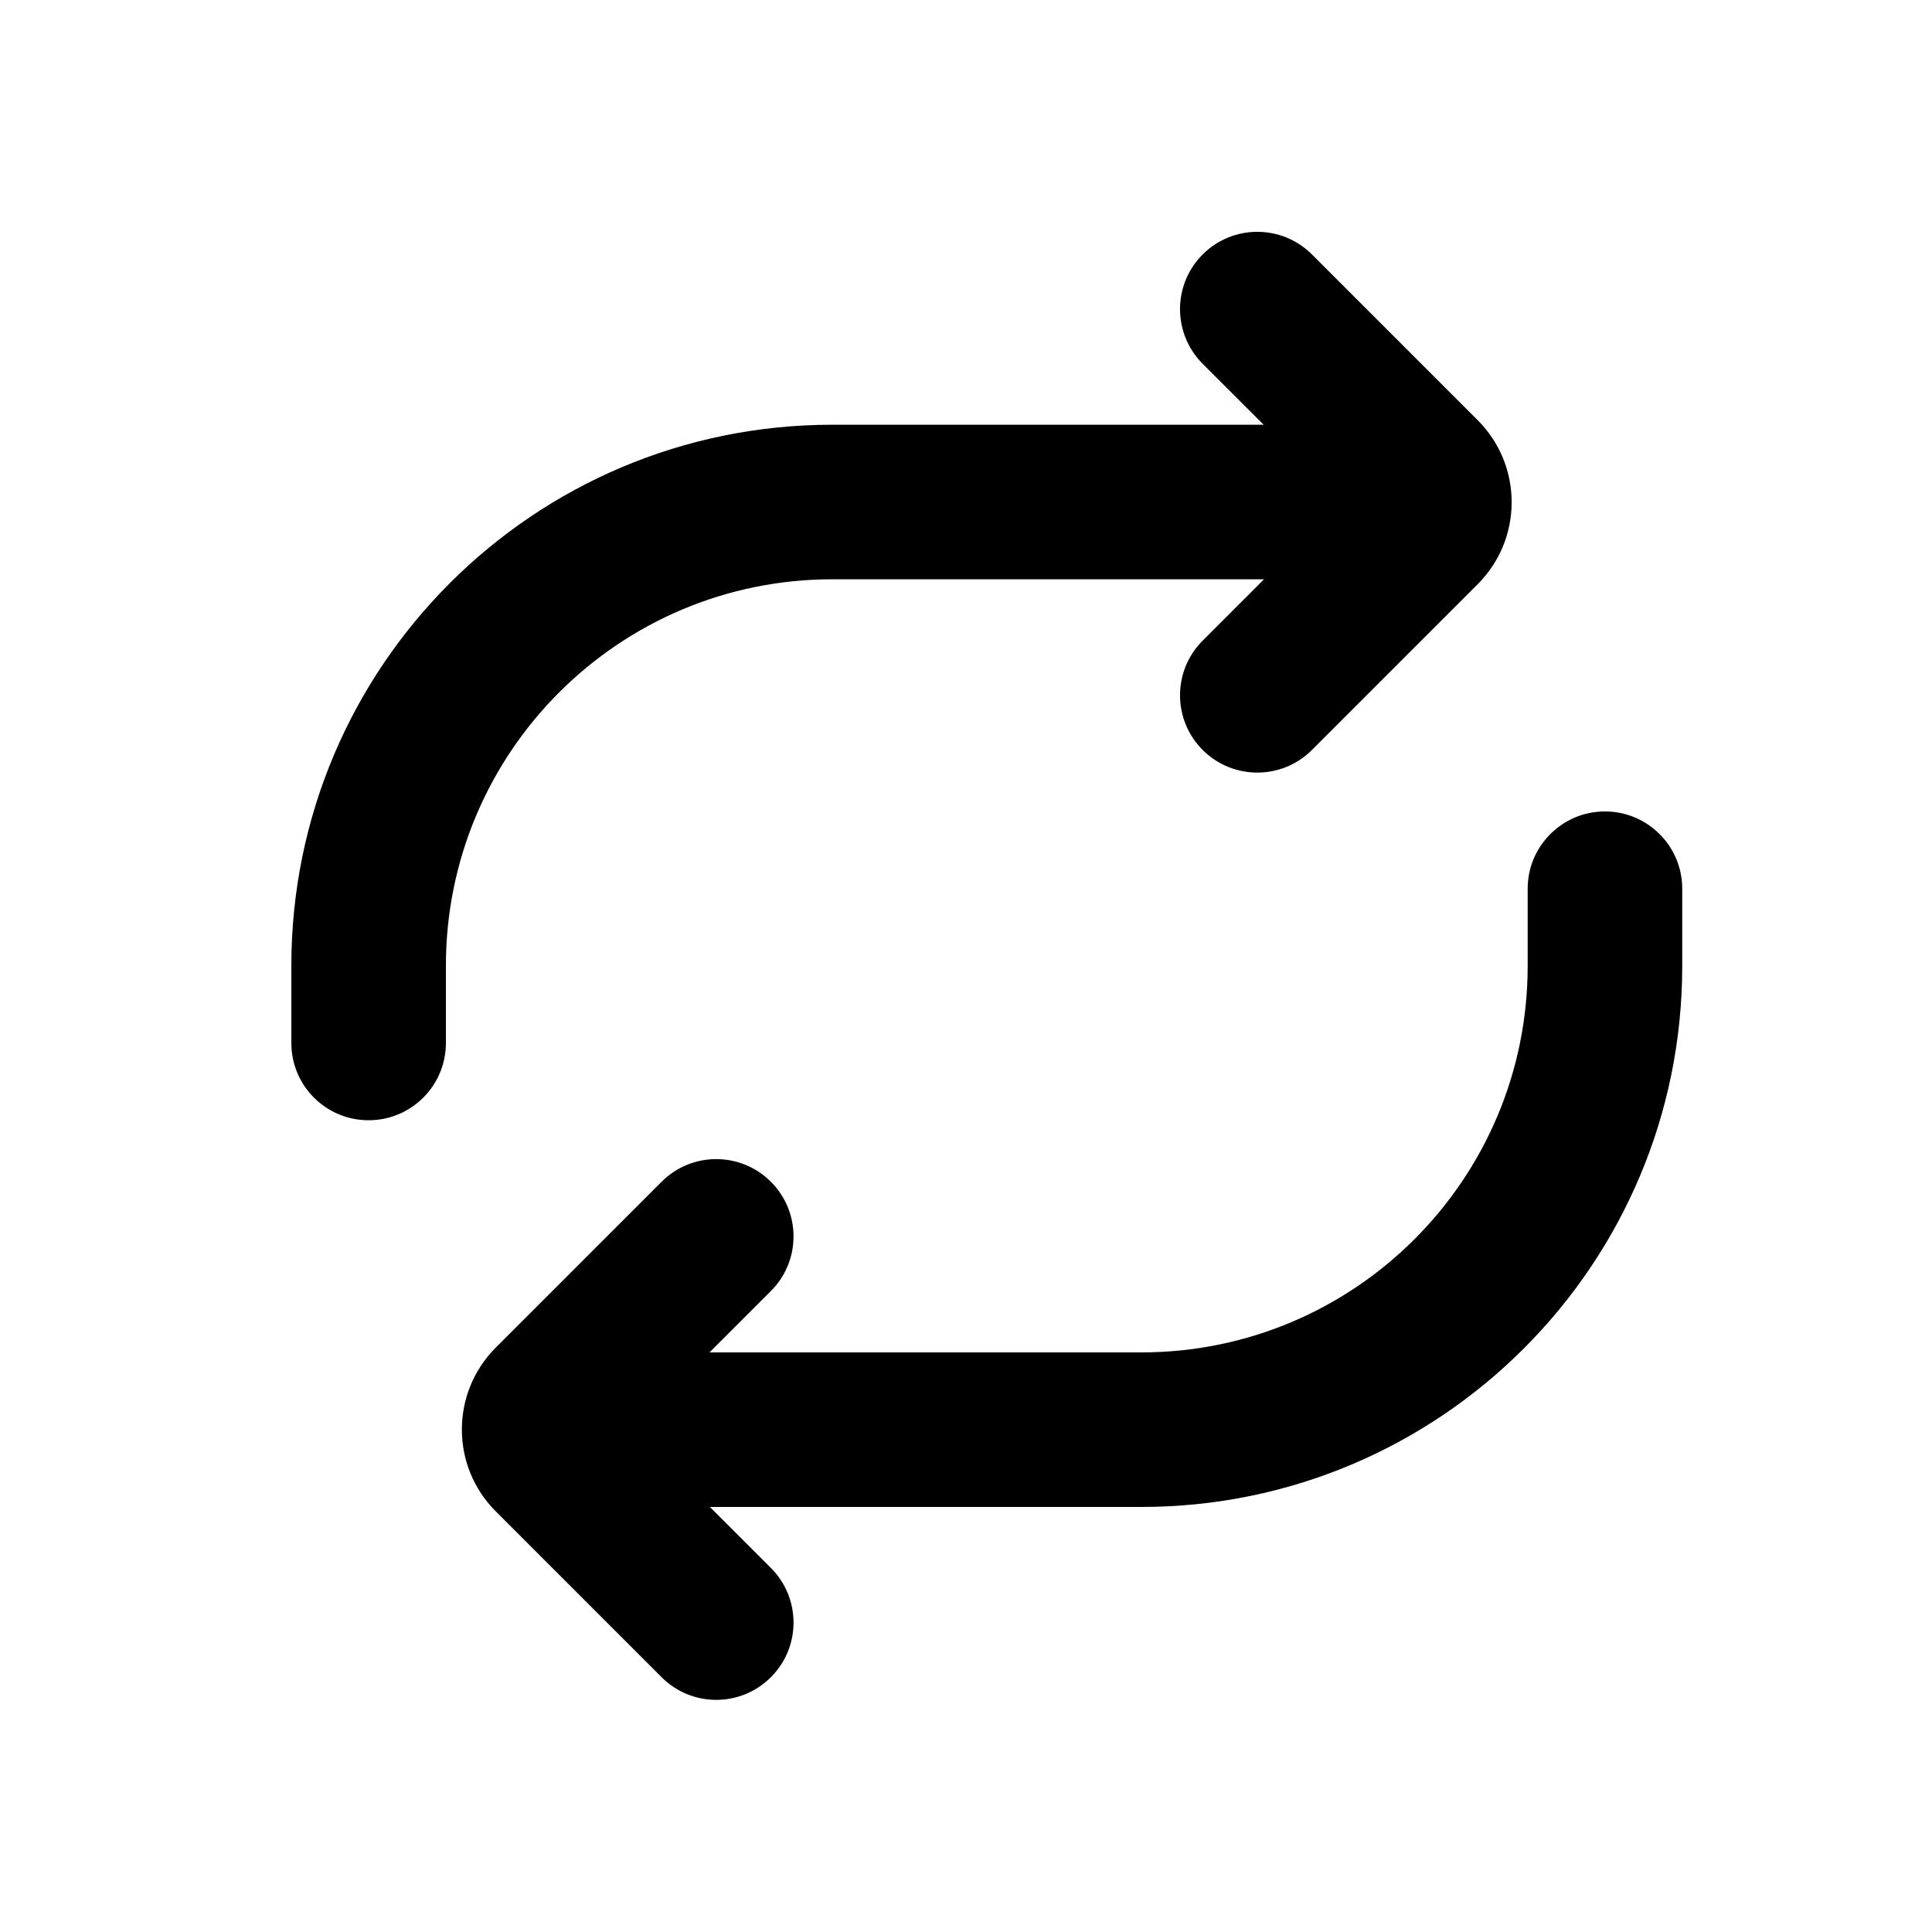 <?xml version="1.0" encoding="UTF-8"?> <svg xmlns="http://www.w3.org/2000/svg" width="25" height="25" viewBox="0 0 25 25" fill="none"><g id="repeat"><path id="Union" d="M16.977 3.293C16.586 2.902 15.953 2.902 15.562 3.293C15.172 3.683 15.172 4.317 15.562 4.707L16.352 5.496H10.77C6.904 5.496 3.77 8.63 3.77 12.496V13.496C3.77 14.049 4.217 14.496 4.77 14.496C5.322 14.496 5.77 14.049 5.77 13.496V12.496C5.77 9.735 8.008 7.496 10.77 7.496H16.356L15.562 8.29C15.172 8.681 15.172 9.314 15.562 9.704C15.953 10.095 16.586 10.095 16.977 9.704L19.122 7.559C19.707 6.973 19.707 6.024 19.122 5.438L16.977 3.293Z" fill="black"></path><path id="Union_2" d="M14.768 19.5C18.634 19.5 21.768 16.366 21.768 12.5V11.5C21.768 10.948 21.32 10.5 20.768 10.5C20.216 10.5 19.768 10.948 19.768 11.5V12.5C19.768 15.261 17.529 17.5 14.768 17.5H9.181L9.975 16.706C10.366 16.316 10.366 15.682 9.975 15.292C9.585 14.901 8.951 14.901 8.561 15.292L6.416 17.437C5.83 18.023 5.83 18.973 6.416 19.558L8.561 21.703C8.951 22.094 9.585 22.094 9.975 21.703C10.366 21.313 10.366 20.68 9.975 20.289L9.186 19.5H14.768Z" fill="black"></path></g></svg> 